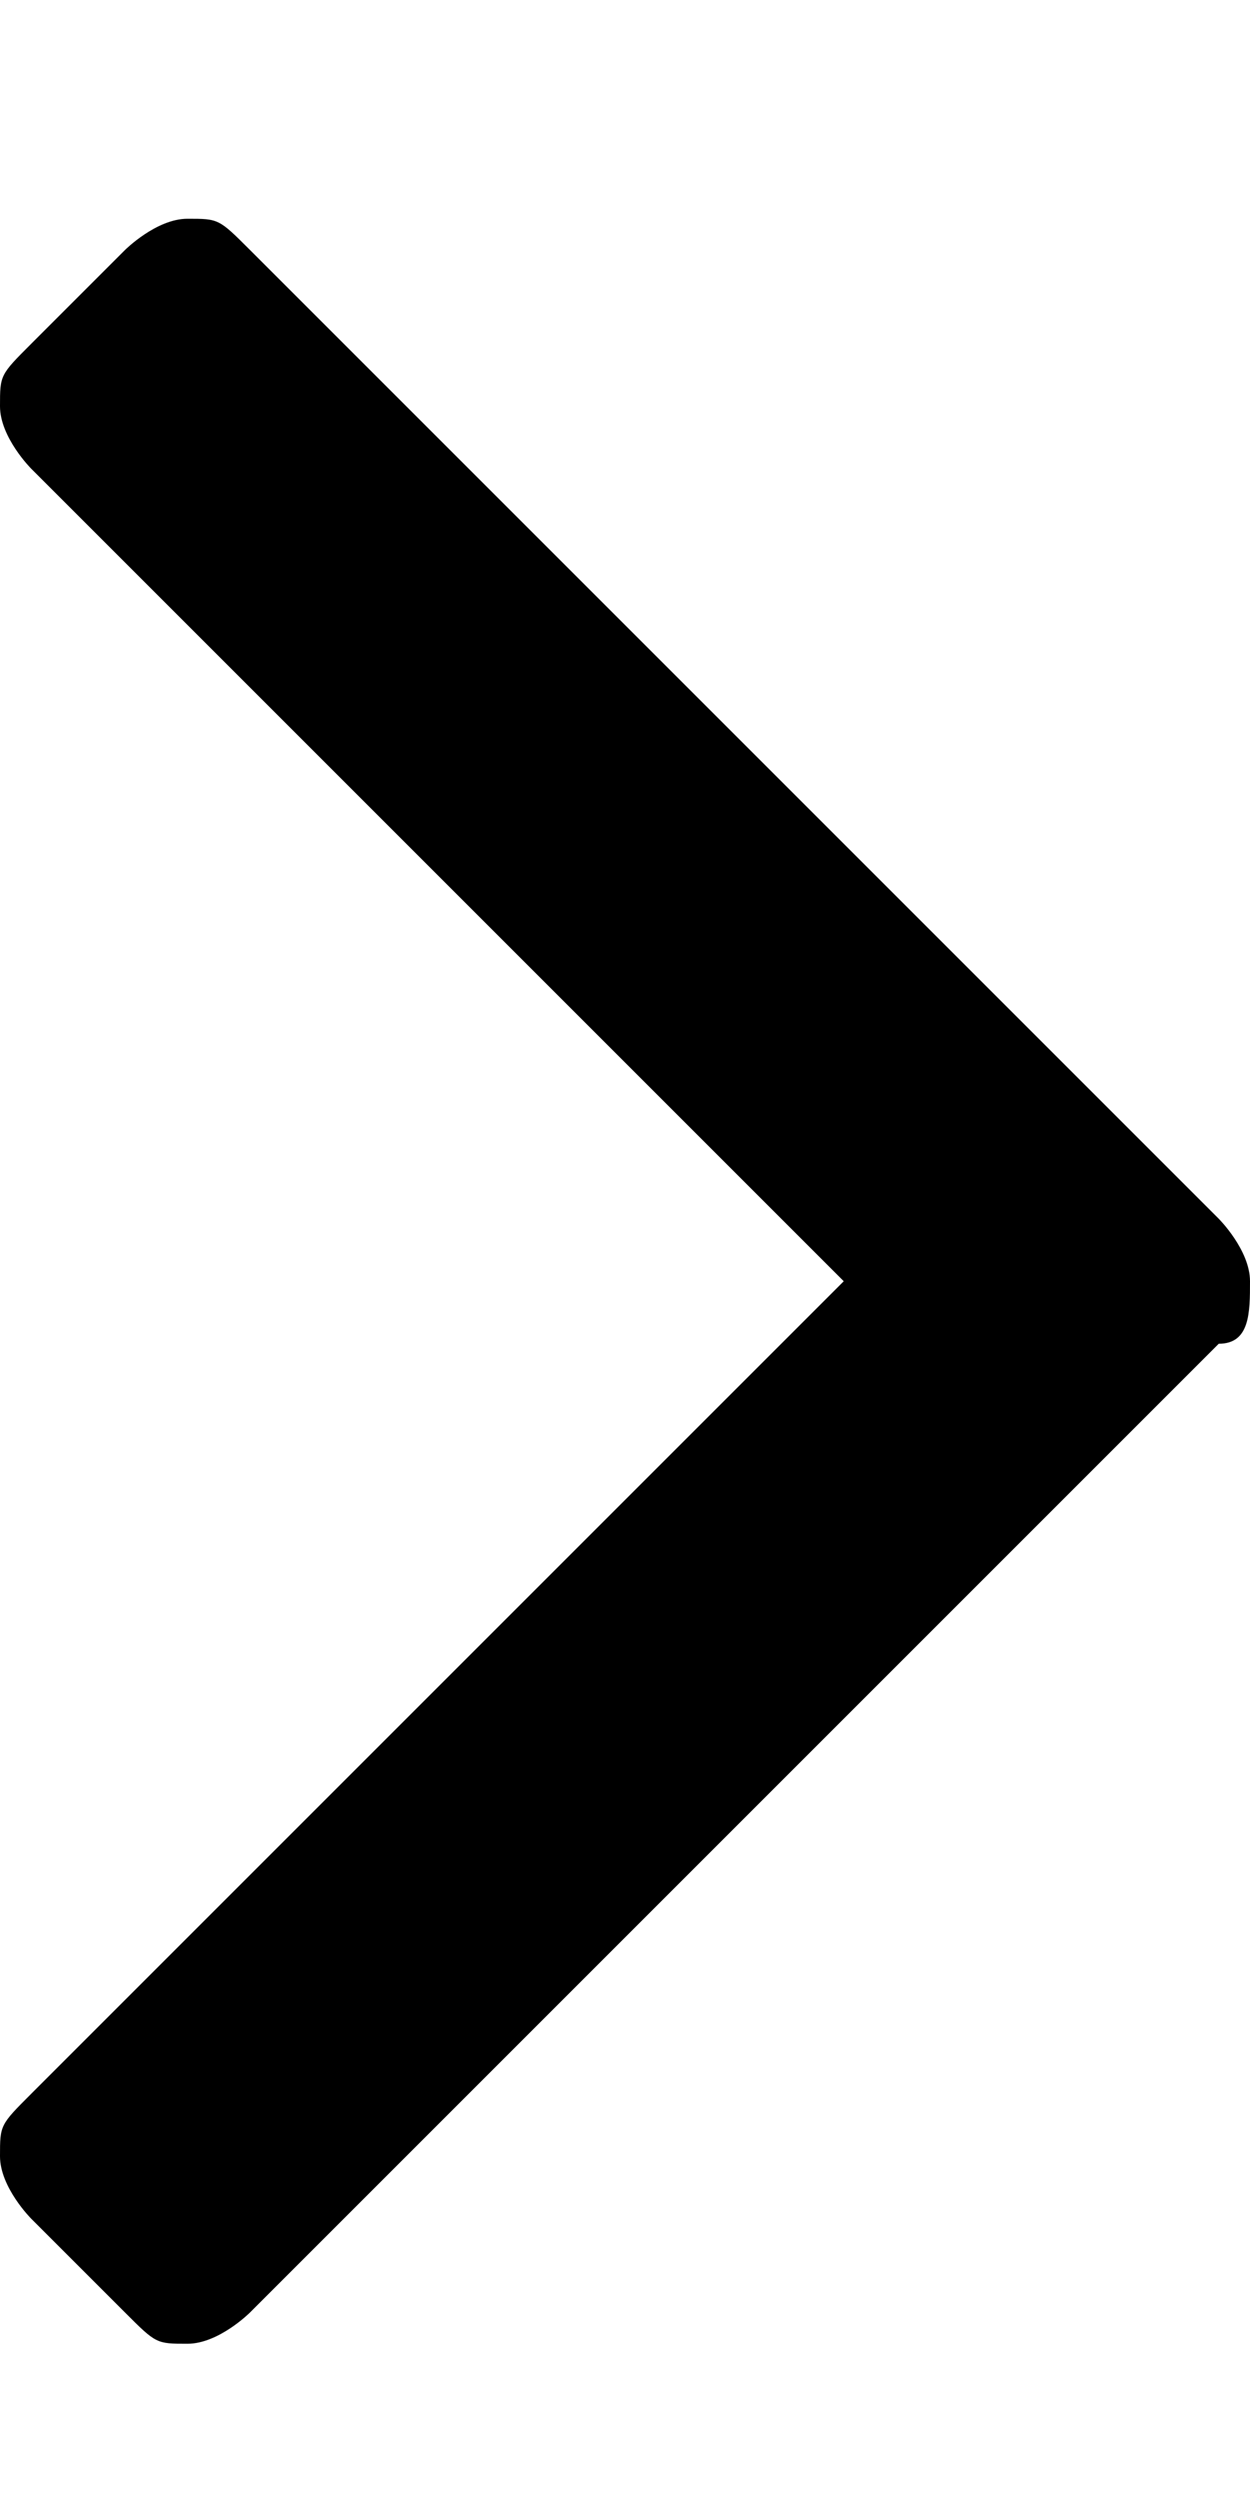<svg version="1.1" id="Layer_1" xmlns="http://www.w3.org/2000/svg" xmlns:xlink="http://www.w3.org/1999/xlink" x="0px" y="0px"
	 viewBox="0 0 4 8" style="enable-background:new 0 0 4 8;" xml:space="preserve">
<style type="text/css">
	.st0{enable-background:new    ;}
</style>
<g id="Symbols">
	<g id="navigation_x2F_dropdown_x2F_step-01" transform="translate(-413, -198)">
		<g class="st0">
			<path d="M416.9,202.3l-3.1,3.1c0,0-0.1,0.1-0.2,0.1s-0.1,0-0.2-0.1l-0.3-0.3c0,0-0.1-0.1-0.1-0.2c0-0.1,0-0.1,0.1-0.2l2.6-2.6
				l-2.6-2.6c0,0-0.1-0.1-0.1-0.2c0-0.1,0-0.1,0.1-0.2l0.3-0.3c0,0,0.1-0.1,0.2-0.1s0.1,0,0.2,0.1l3.1,3.1c0,0,0.1,0.1,0.1,0.2
				S417,202.3,416.9,202.3z"/>
		</g>
	</g>
</g>
</svg>
